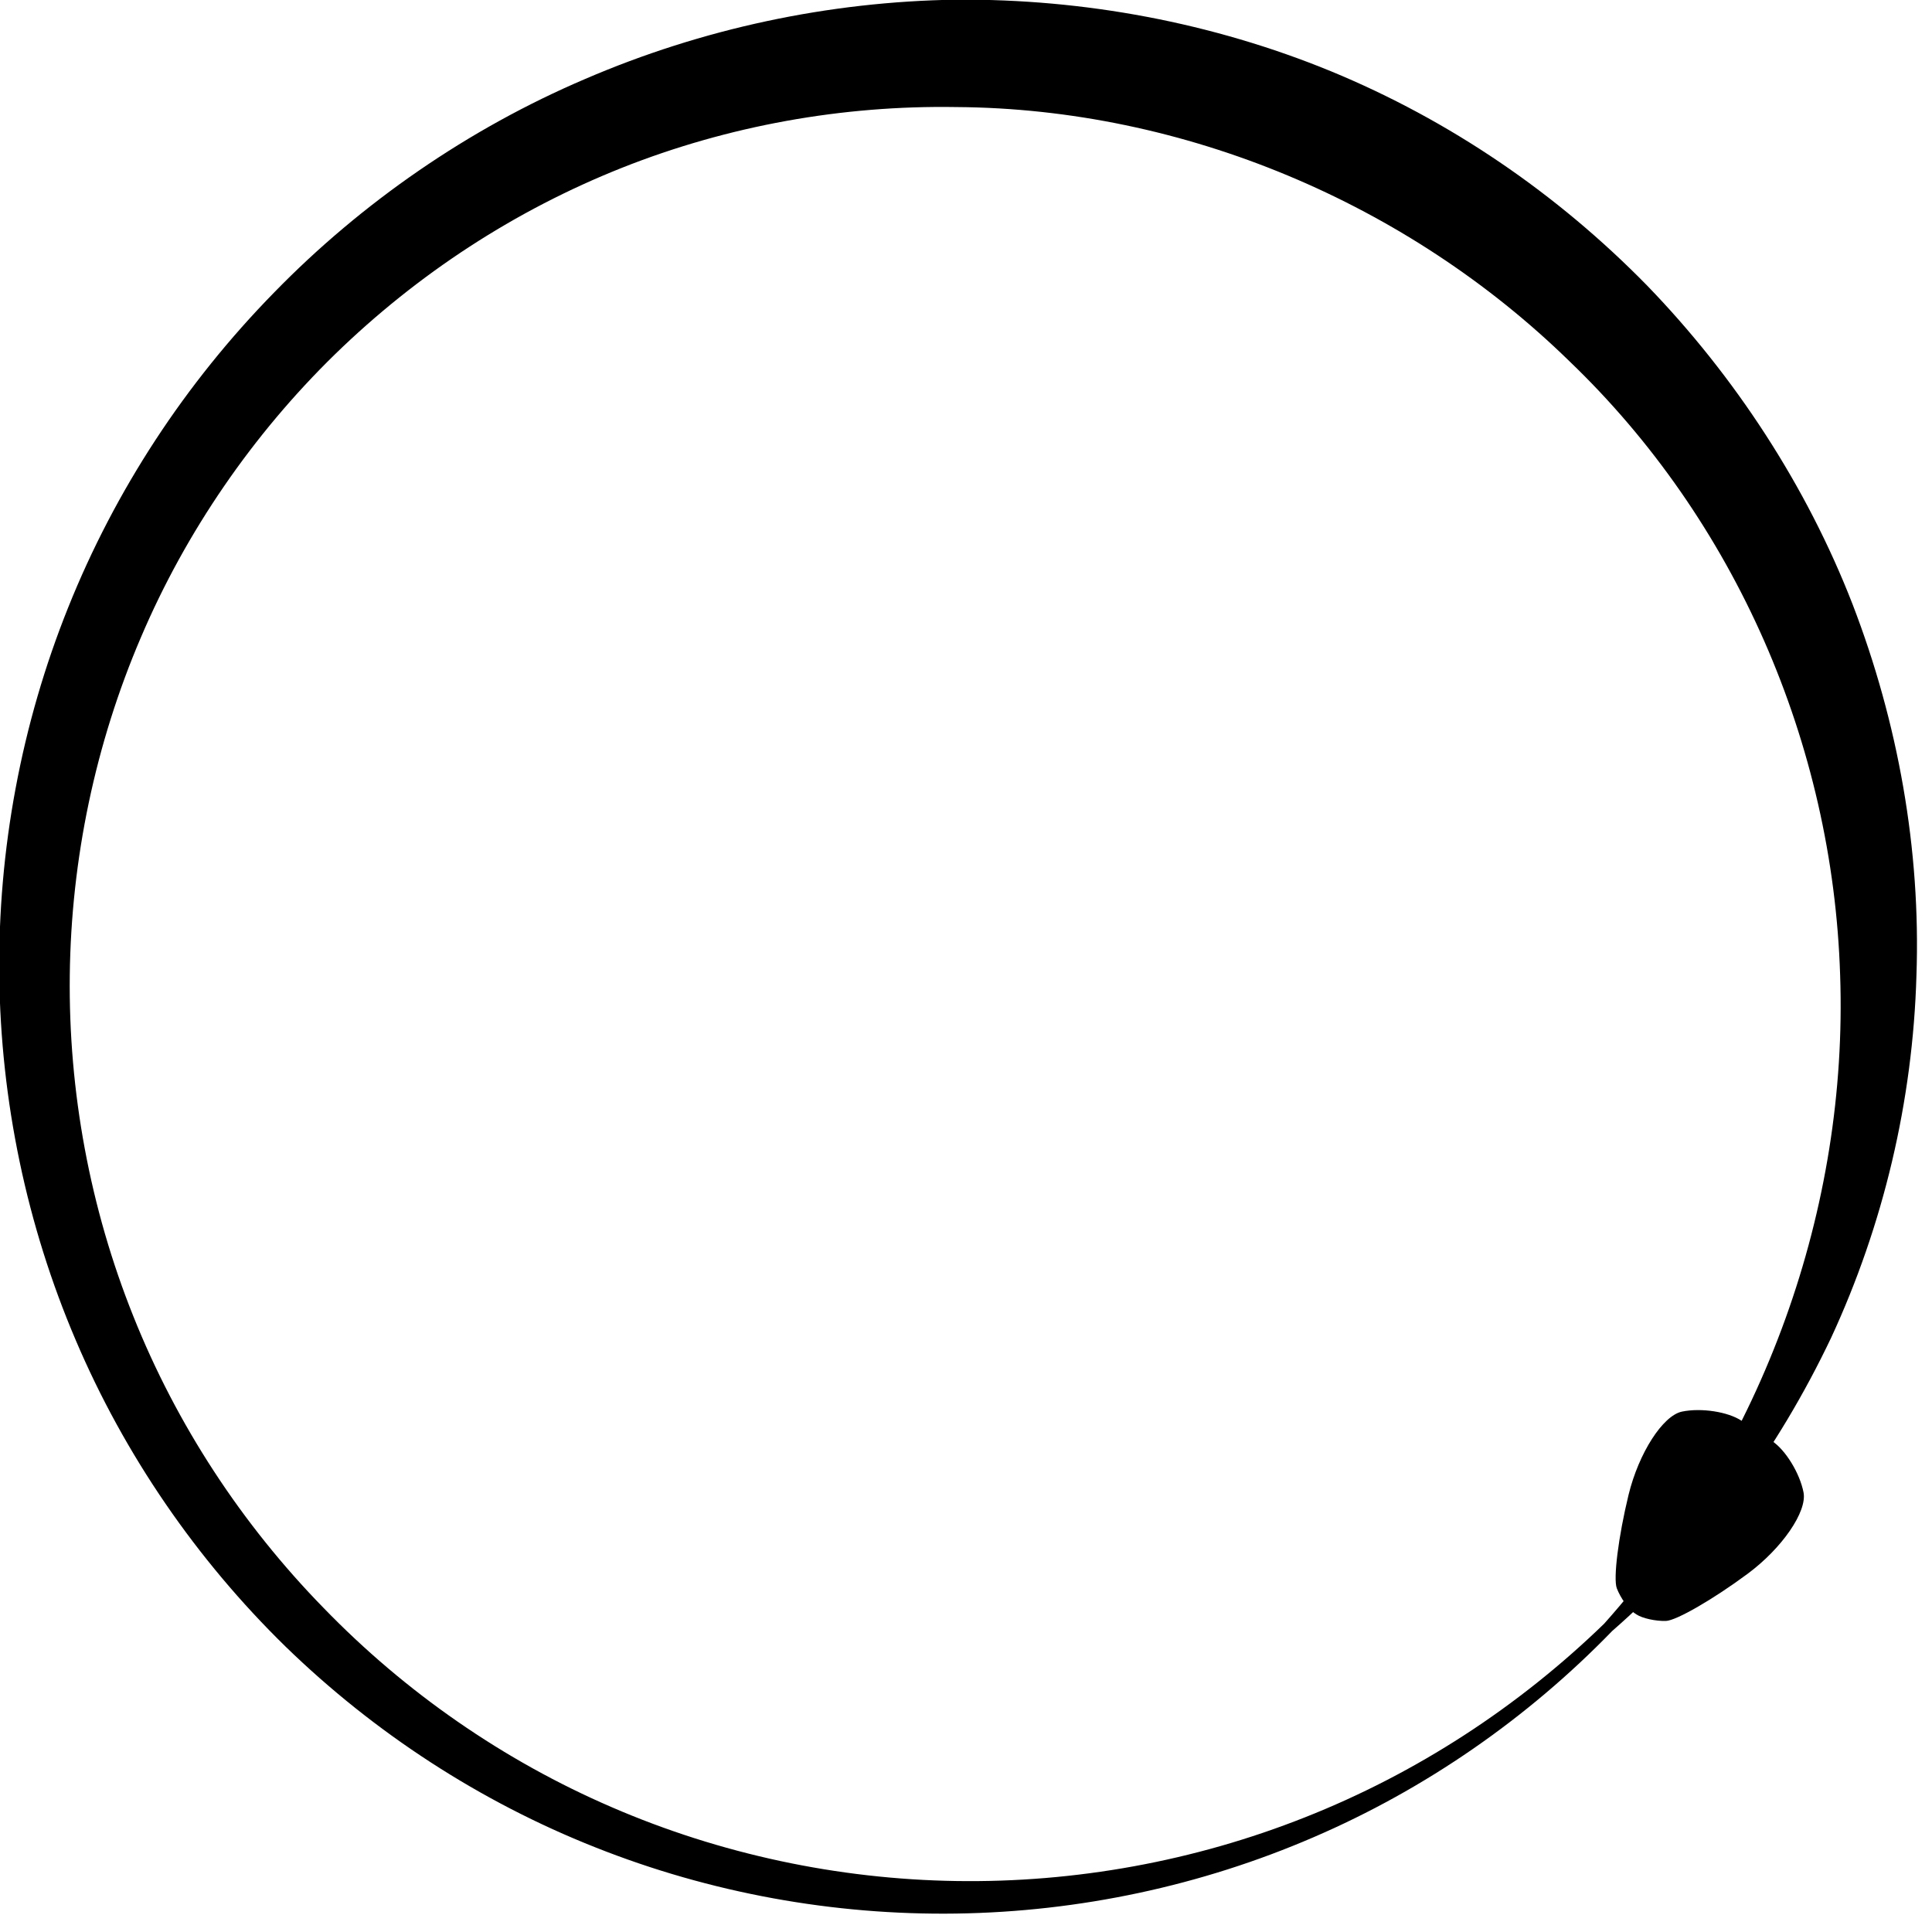 <svg width="150" height="150" viewBox="0 0 150 150" fill="none" xmlns="http://www.w3.org/2000/svg">
  <g transform="translate(-0.06 -0.027) scale(0.073)">
    <path d="M1715.36 1735.16C1625.55 1827.74 1517.05 1903.1 1397.73 1954.43C1278.46 2005.95 1148.65 2033.66 1018.02 2035.55C887.402 2037.49 756.064 2013.66 633.908 1965.09C511.684 1916.73 399.033 1843.5 304.33 1751.42C209.905 1659.11 133.336 1547.86 81.359 1425.69C29.221 1303.59 1.491 1170.93 0.06 1037.69C-1.393 904.449 23.453 770.632 73.377 646.366C123.3 521.869 197.724 408.055 292.519 311.291C385.422 215.958 499.11 137.259 623.181 84.355C747.274 30.897 882.211 1.965 1018.02 0.027C1153.77 -0.942 1290.13 24.368 1416.28 76.118C1542.61 128.238 1656.62 206.014 1752.62 304.07C1846.01 400.58 1922.23 517.209 1971.09 642.905C2019.61 768.924 2043.72 903.965 2039.08 1037.69C2035.3 1171.39 2003.83 1303.36 1948.37 1423.08C1891.75 1542.16 1813.06 1650.02 1715.38 1735.11L1707.22 1726.94C1877.75 1535.75 1966.39 1283.94 1957.92 1037.69C1950.21 790.981 1845.94 553.247 1670.03 384.591C1498.11 216.673 1260.26 115.825 1018.02 114.233C897.091 112.226 775.351 133.983 662.285 178.835C549.011 223.894 445.519 291.103 356.93 377.346C270.141 462.067 198.693 565.452 150.661 678.321C102.283 791.304 76.468 914.186 75.038 1037.69C73.584 1161.19 96.516 1285.23 142.656 1400.34C188.634 1515.53 257.96 1621.5 345.118 1710.65C431.861 1800.2 536.415 1872.85 651.557 1922.48C766.584 1972.22 891.9 1999.05 1018.02 2000.95C1144.15 2002.88 1270.99 1979.93 1388.9 1933.14C1506.92 1886.49 1615.61 1815.95 1707.29 1726.92L1715.36 1735.16Z" fill="black"/>
    <path d="M1730.13 1709.99C1730.13 1709.99 1735.18 1713.35 1741.34 1717.44C1747.5 1721.52 1761.55 1724.64 1772.58 1724.34C1783.58 1724.01 1822.64 1701.49 1859.41 1674.27C1896.18 1647.04 1922.97 1608.03 1918.98 1587.59C1914.96 1567.12 1899.9 1542.55 1885.5 1532.98C1871.08 1523.42 1863.79 1518.56 1869.26 1522.2C1874.73 1525.85 1867.44 1520.98 1853.02 1511.4C1838.62 1501.83 1810.16 1497.47 1789.72 1501.69C1769.3 1505.94 1743.74 1545.76 1732.89 1590.2C1722.08 1634.65 1716.45 1679.41 1720.41 1689.68C1724.41 1699.93 1732.69 1711.69 1738.87 1715.8C1745.05 1719.88 1750.08 1723.23 1750.08 1723.23" fill="black"/>
  </g>
</svg>